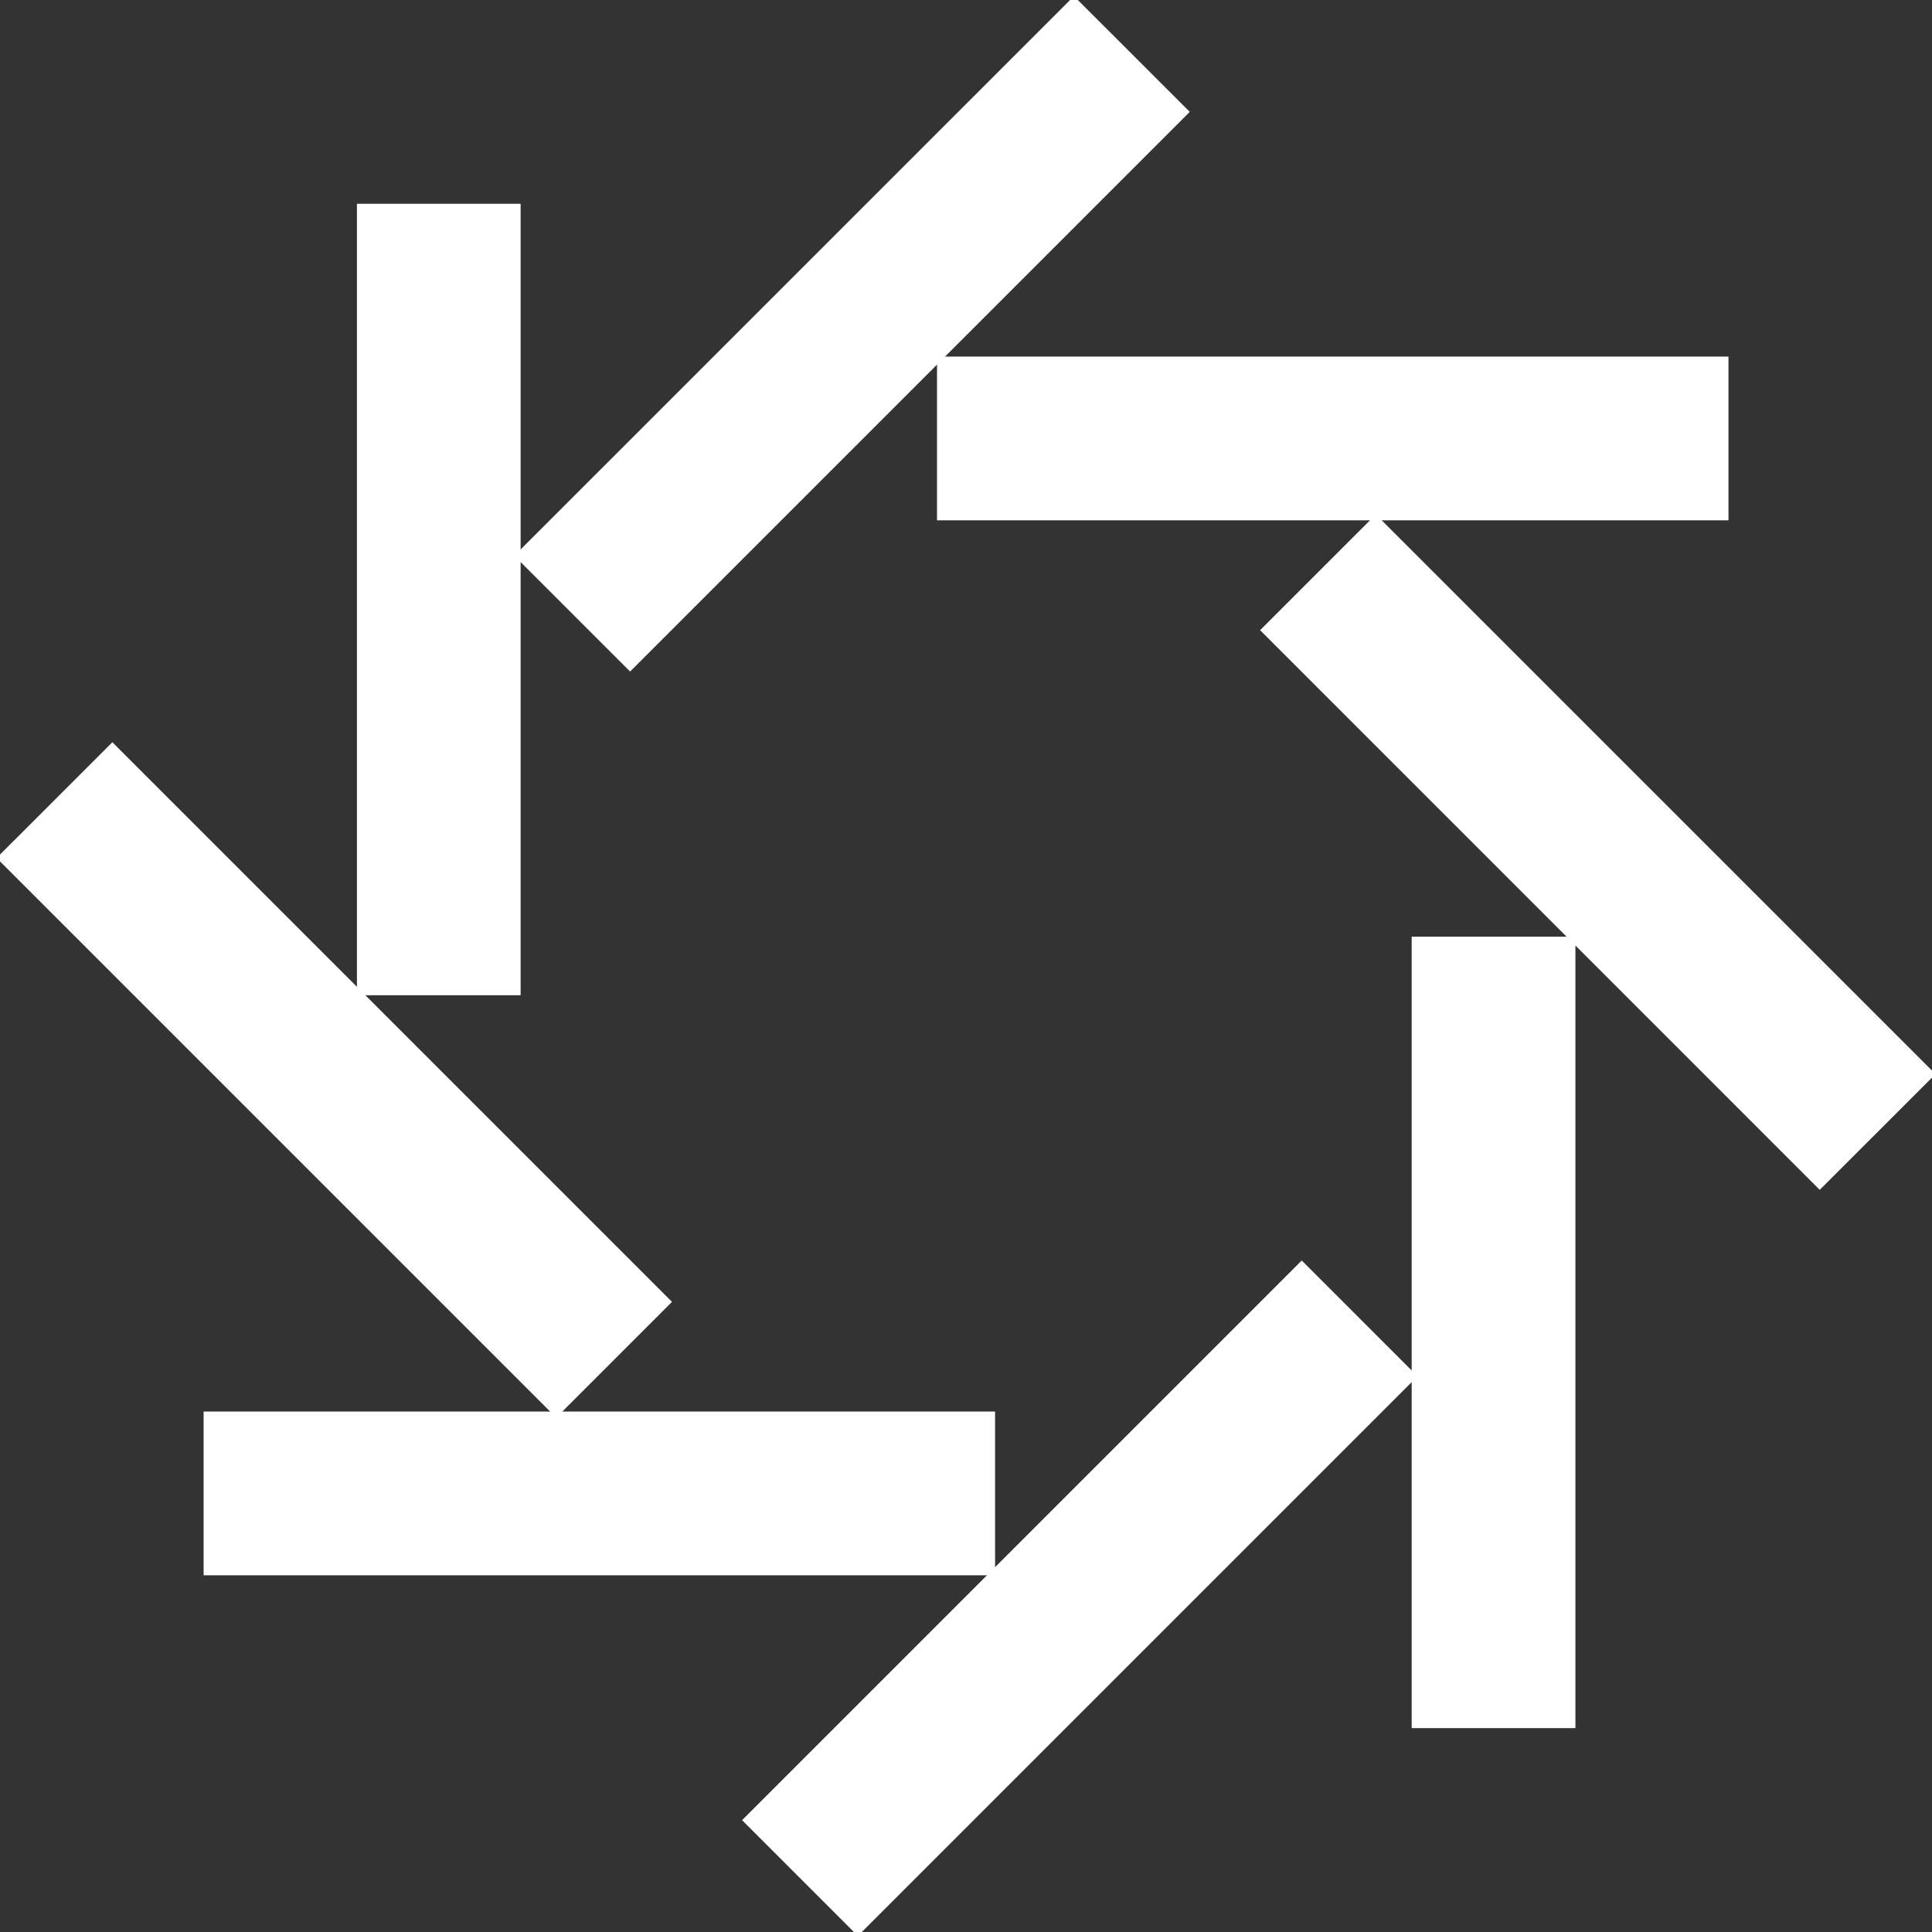 <svg width="44" height="44" viewBox="0 0 44 44" fill="none" xmlns="http://www.w3.org/2000/svg">
<rect x="0" y="0" width="44" height="44" fill="#333333" stroke="none"/>
<g clip-path="url(#clip0_7416_281903)">
<path d="M29.646 28.707L16.9 41.453L19.537 44.09L32.283 31.344L29.646 28.707Z" fill="white"/>
<path d="M22.662 32.147H4.637V35.876H22.662V32.147Z" fill="white"/>
<path d="M15.304 29.649L2.559 16.904L-0.078 19.54L12.668 32.286L15.304 29.649Z" fill="white"/>
<path d="M11.857 22.666L11.857 4.641H8.129L8.129 22.666H11.857Z" fill="white"/>
<path d="M14.35 15.294L27.096 2.548L24.459 -0.088L11.713 12.657L14.35 15.294Z" fill="white"/>
<path d="M21.34 11.85L39.365 11.85V8.121L21.34 8.121V11.85Z" fill="white"/>
<path d="M28.698 14.352L41.443 27.098L44.08 24.462L31.334 11.716L28.698 14.352Z" fill="white"/>
<path d="M32.15 21.332V39.357H35.879V21.332H32.15Z" fill="white"/>
</g>
<defs>
<clipPath id="clip0_7416_281903">
<rect width="44" height="44" fill="white"/>
</clipPath>
</defs>
</svg>
